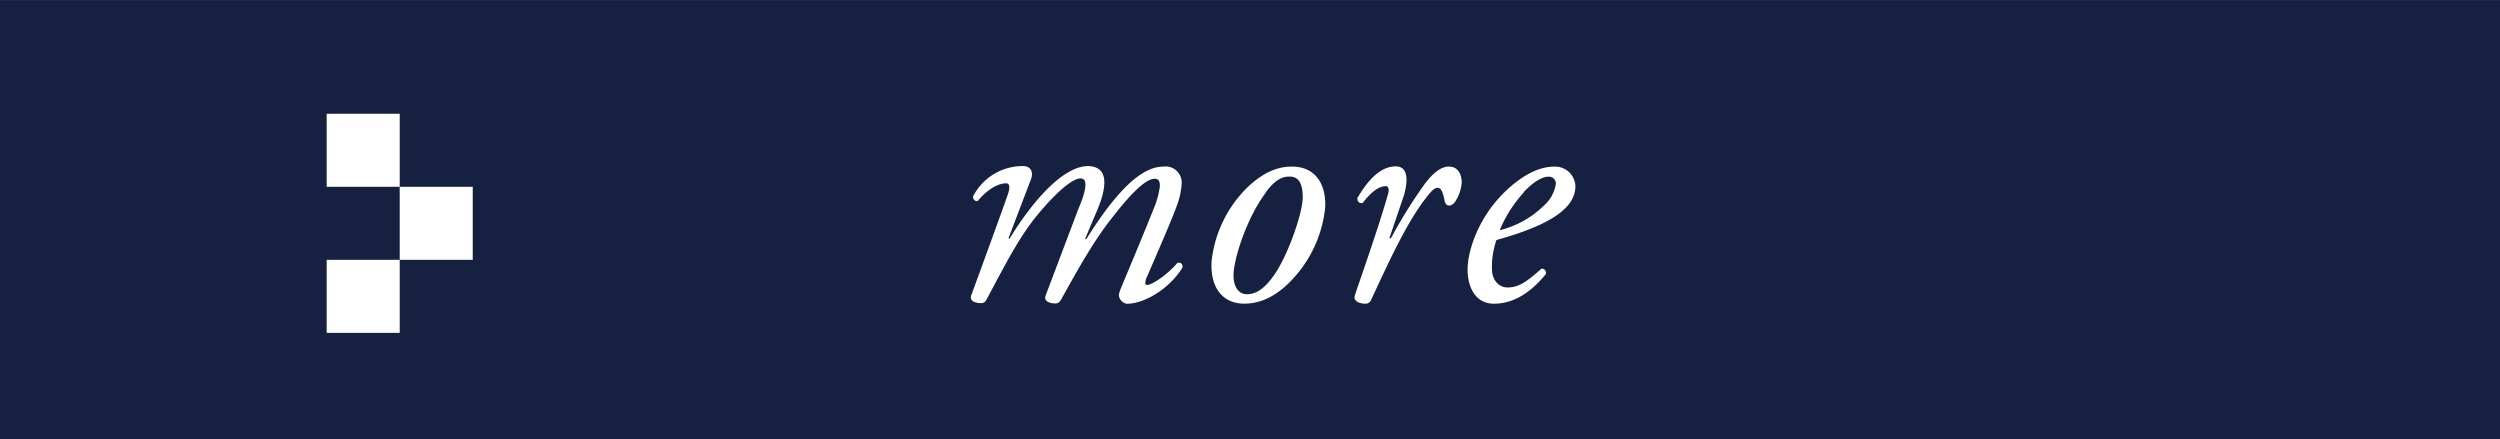 <svg xmlns="http://www.w3.org/2000/svg" viewBox="0 0 397.1 69.8"><rect x="0" y="0" width="397.1" height="69.8" fill="#808080" stroke="none"/><defs><style>.cls-1{fill:#162142;}.cls-2{fill:#fff;}</style></defs><g id="レイヤー_2" data-name="レイヤー 2"><g id="レイヤー_1-2" data-name="レイヤー 1"><rect class="cls-1" y="0.01" width="397.1" height="69.78"/><path class="cls-2" d="M174.37,33.17l-2,4.74.15.11c4.95-7.9,8.87-11.56,12.28-11.56a2.56,2.56,0,0,1,2.89,2.79,12.15,12.15,0,0,1-.83,3.61c-.93,2.58-4.64,11-4.8,11.4s-.25,1,.11,1c.87,0,3.35-1.7,4.85-3.51.72-.1.82.31.82.72-2,3.31-6,5.78-8.87,5.78a1.53,1.53,0,0,1-1.24-1.29c0-.46.16-.82,1.24-3.4s3.15-7.54,4.18-10.17a13.62,13.62,0,0,0,1.08-3.76c0-.62-.05-1.24-.82-1.24-1.5,0-4,2.63-6.76,6.19-2.63,3.3-5,7.38-8.1,13-.26.42-.47.62-.93.62s-2-.15-1.5-1.34l5.11-13.52c.21-.56,2.27-5,.41-5-1.44,0-4.33,2.68-7.17,6.19-2.68,3.35-4.74,7.38-7.74,13-.25.47-.46.62-.93.62s-2-.15-1.49-1.34c.15-.41,5.67-15.48,5.88-16.25s.21-1.44-.36-1.44c-1.7,0-3.51,1.54-4.54,2.83a.66.66,0,0,1-.72-.77,8.85,8.85,0,0,1,7.94-4.8c1.19,0,1.7.93,1.24,2.12l-3.56,9.33.15.11c3.72-6.09,8.57-11.56,12.49-11.56C176.58,26.46,175.45,30.54,174.37,33.17Z"/><path class="cls-2" d="M210.49,33A19.62,19.62,0,0,1,205,44.67c-3.2,3.3-6,3.56-7.38,3.56-3.3,0-5.47-2.42-5.16-6.86a19.4,19.4,0,0,1,5.62-11.55c2.69-2.58,5-3.36,7.12-3.36C208.89,26.46,210.69,29.2,210.49,33Zm-9.39-2.47c-3,4-5,10.16-5.16,12.89-.11,1.81.62,3.31,2.11,3.31,1.14,0,2.43-.47,4.08-2.69,2.27-3,4.69-9.85,4.8-12.58,0-1.6-.26-3.41-2.07-3.41C203.83,28,202.59,28.47,201.1,30.49Z"/><path class="cls-2" d="M222.89,31.36l-2.21,6.5h.25a78.37,78.37,0,0,1,5.42-8.71c1.19-1.55,2.48-2.69,3.77-2.69,1.8,0,2.06,1.76,2.06,2.53a6.4,6.4,0,0,1-1.08,3.1c-.62.77-1.45.82-1.65-.26-.26-1.34-.57-2-1.09-2s-1,.51-1.8,1.54c-3.15,4-6,10.32-8.77,16.26a.93.93,0,0,1-.88.61c-.57,0-2.06-.2-1.7-1.34.67-2.06,3.92-11.19,5.31-16.25.16-.57,0-1.08-.41-1.08-1.34,0-2.74,1.44-3.66,2.68-.52.1-.88-.21-.83-.82,1.65-2.79,3.61-5,6.09-5S223.36,30,222.89,31.36Z"/><path class="cls-2" d="M250.24,29.56c0,3.92-5.11,6.5-12.54,8.56a13,13,0,0,0-.72,4.59c0,1.76,1.08,2.95,2.48,2.95,1.85,0,3.14-1,5.41-3a.69.69,0,0,1,.67.88c-3.15,3.87-6.09,4.7-8.25,4.7-3.1,0-4.18-2.89-4.18-5.42,0-3.25,2.06-9.55,7.69-13.88,2.68-2.06,4.69-2.48,6.19-2.48A3.24,3.24,0,0,1,250.24,29.56Zm-8.2,1a20.5,20.5,0,0,0-3.82,6,15,15,0,0,0,6.91-3.81,5.83,5.83,0,0,0,2-3.51A1.09,1.09,0,0,0,246,28.06C245.23,28.06,243.89,28.53,242,30.54Z"/><rect class="cls-2" x="51.89" y="18.07" width="11.6" height="11.6"/><rect class="cls-2" x="63.49" y="29.67" width="11.6" height="11.6"/><rect class="cls-2" x="51.89" y="41.27" width="11.6" height="11.6"/></g></g></svg>